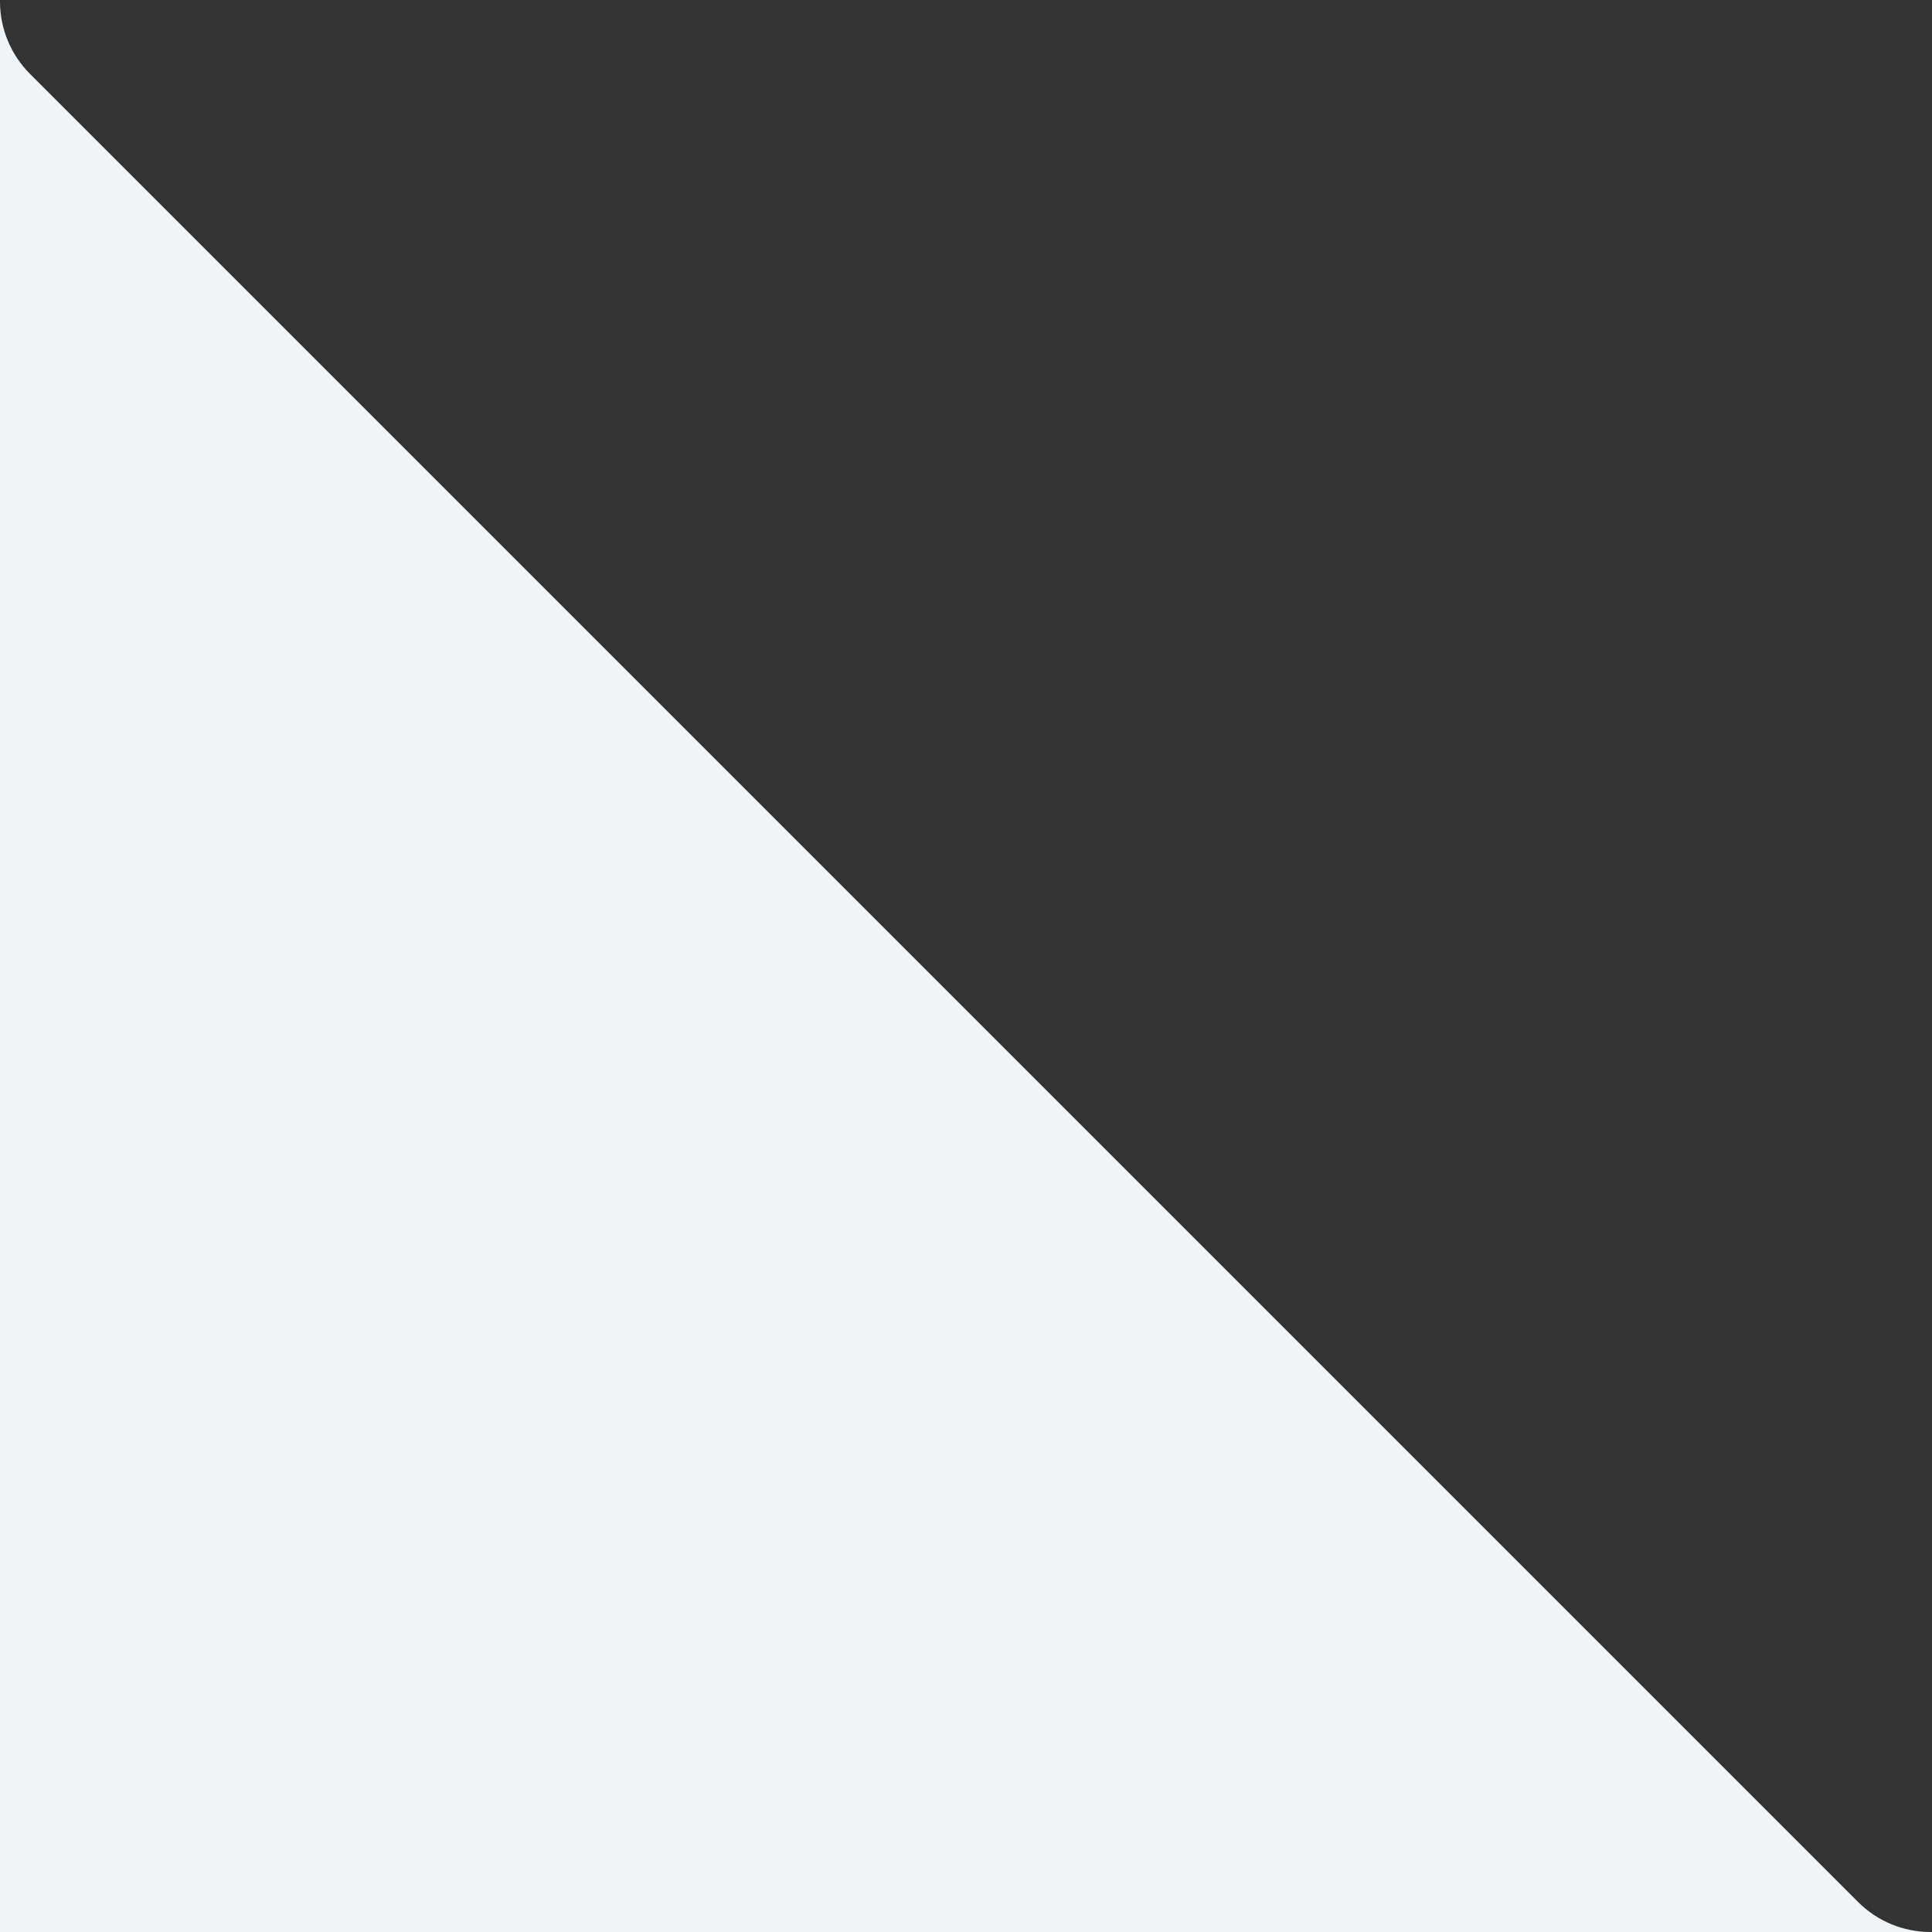 <?xml version="1.0" encoding="UTF-8"?>
<svg width="132px" height="132px" viewBox="0 0 132 132" version="1.1" xmlns="http://www.w3.org/2000/svg" xmlns:xlink="http://www.w3.org/1999/xlink">
    <rect x="0" y="0" width="132" height="132" fill="#333333" stroke="none"/>
    <title>Path</title>
    <g id="Page-1" stroke="none" stroke-width="1" fill="none" fill-rule="evenodd">
        <path d="M-2.27373675e-13,-2 L-2.27373675e-13,0.101 C-2.26258139e-13,1.957 0.737,3.737 2.05,5.05 L126.95,129.95 C128.263,131.263 130.043,132 131.899,132 L134,132 L134,132 L-2.27373675e-13,132 L-2.27373675e-13,-2 Z" id="Path" fill="#EFF4F8" fill-rule="nonzero"></path>
    </g>
</svg>